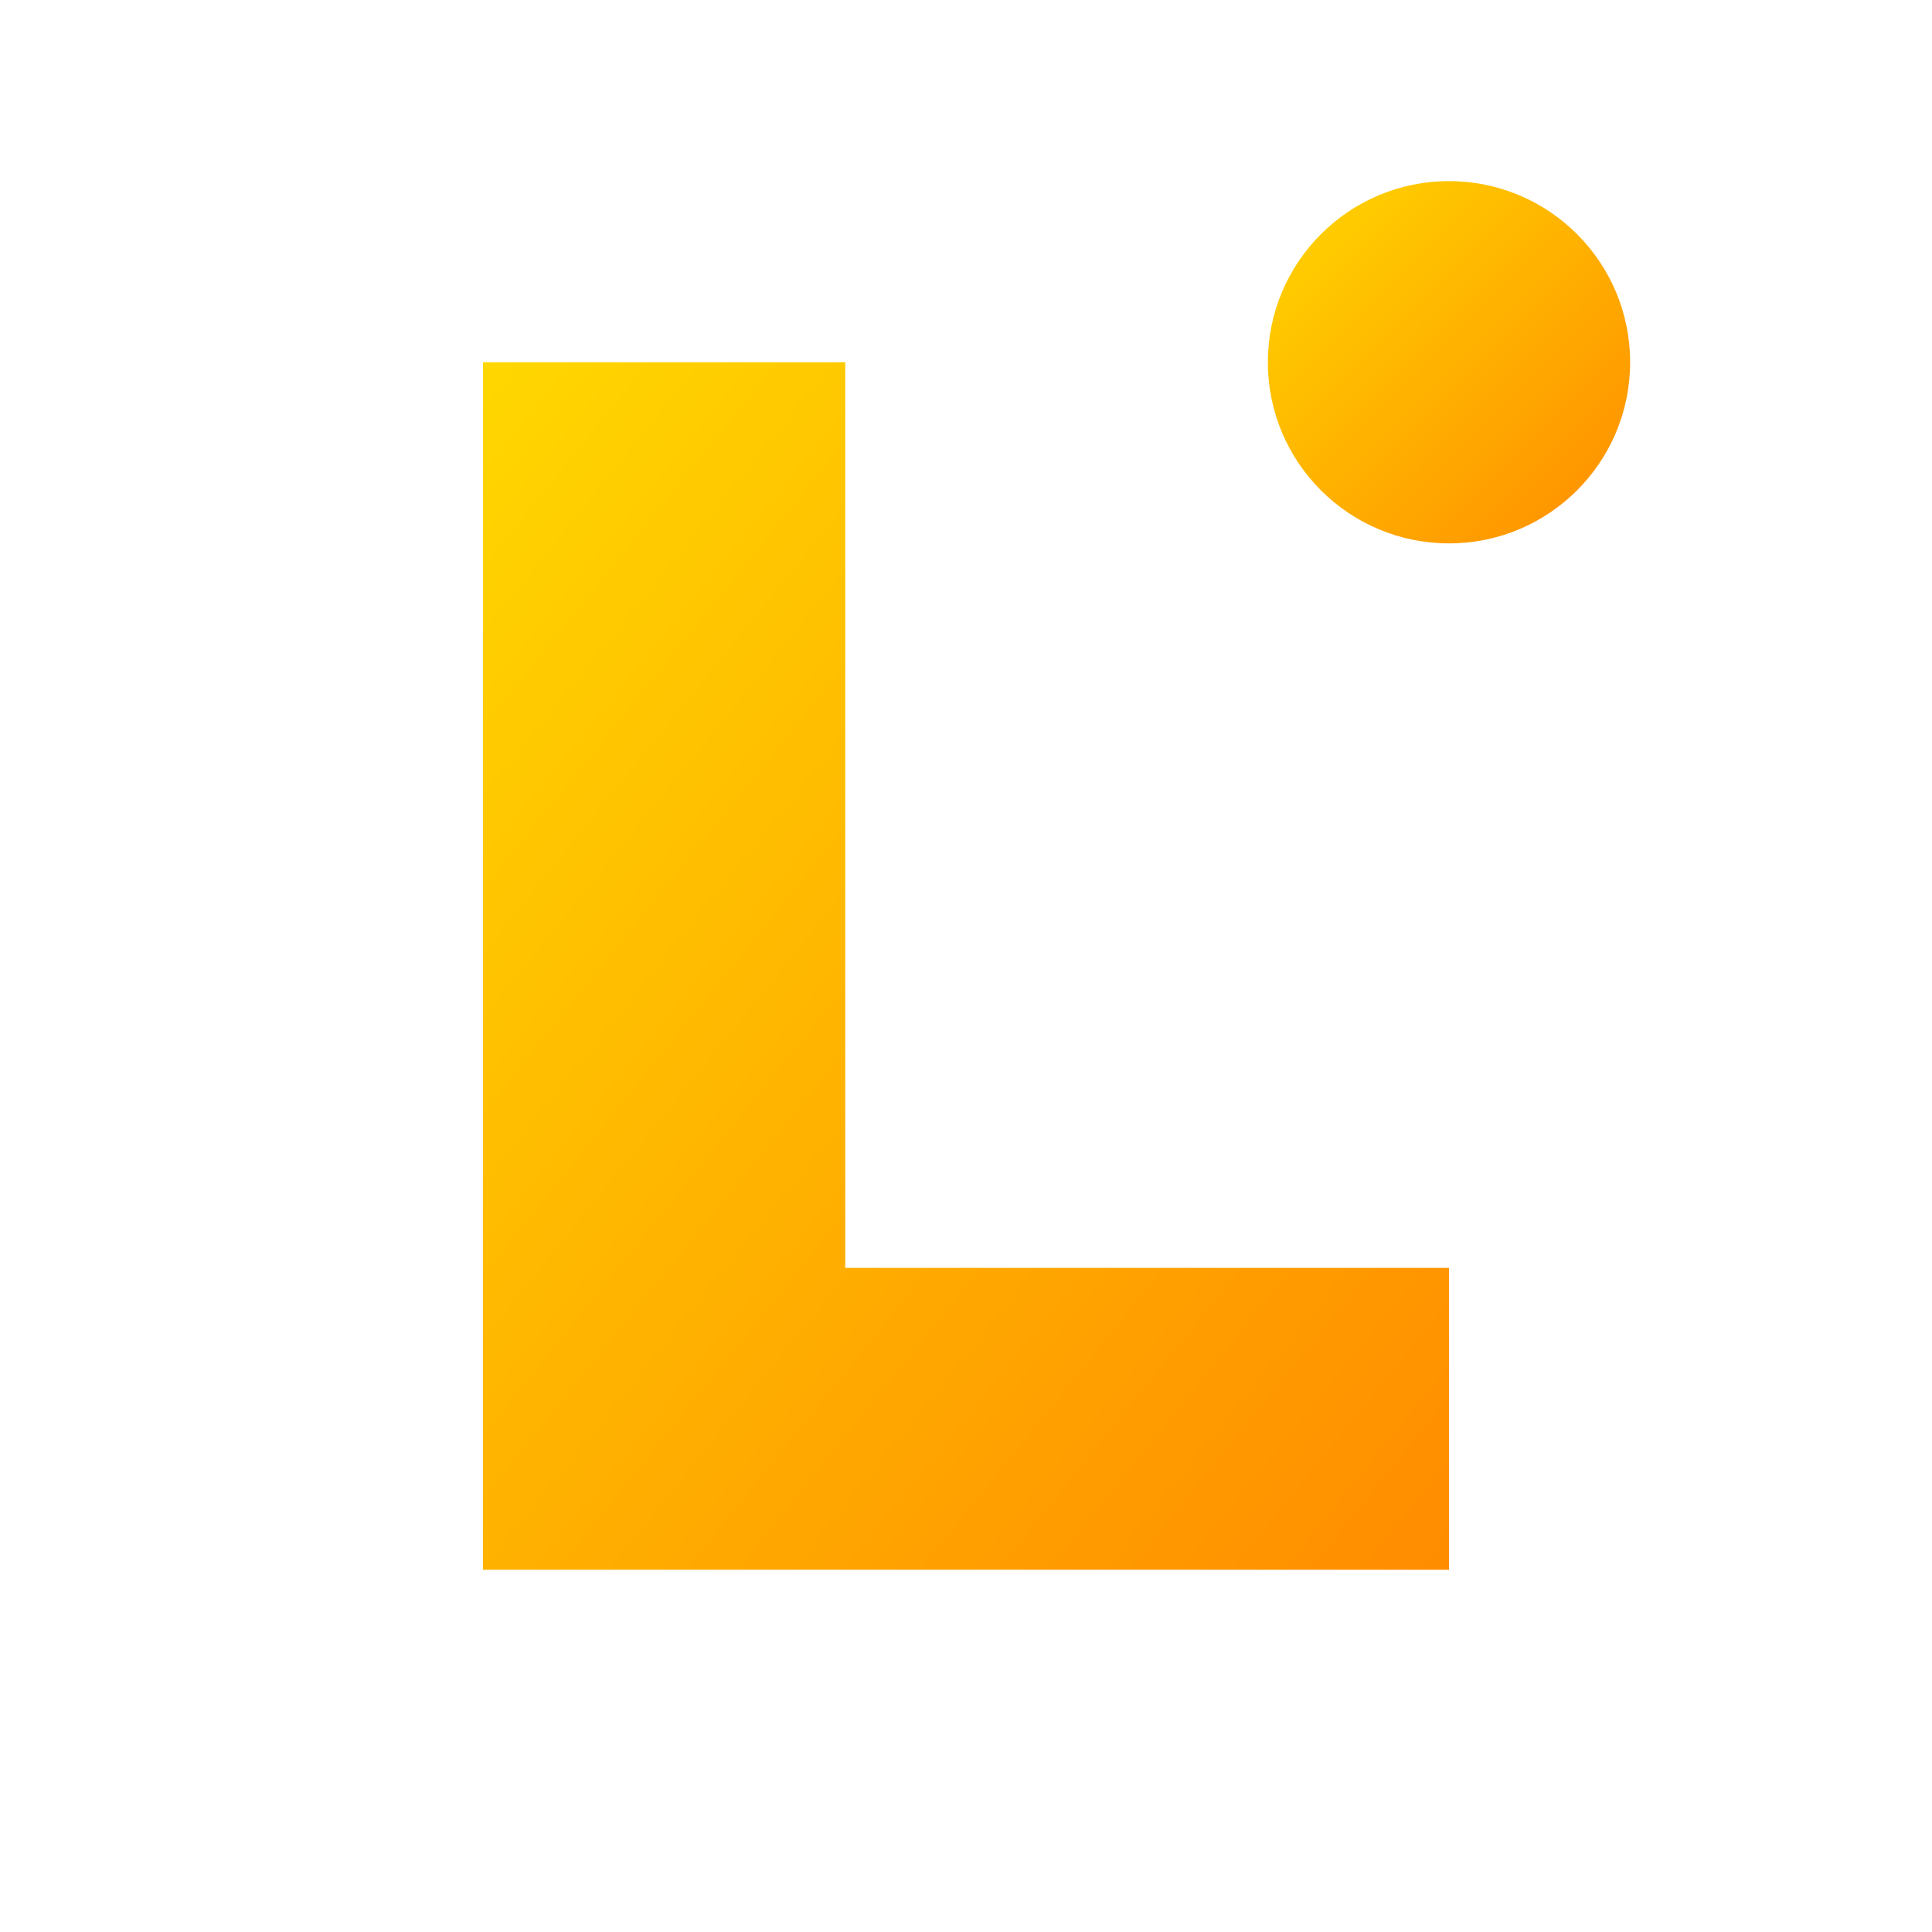 <svg xmlns="http://www.w3.org/2000/svg" viewBox="0 0 32 32" width="32" height="32">
  <defs>
    <linearGradient id="brightGrad" x1="0%" y1="0%" x2="100%" y2="100%">
      <stop offset="0%" stop-color="#FFD700" /> <stop offset="100%" stop-color="#FF8C00" /> </linearGradient>
  </defs>

  <g fill="url(#brightGrad)">
    <path d="M8 6 V26 H24 V21 H14 V6 H8 Z" />
    <circle cx="24" cy="6" r="3" />
  </g>
</svg>
